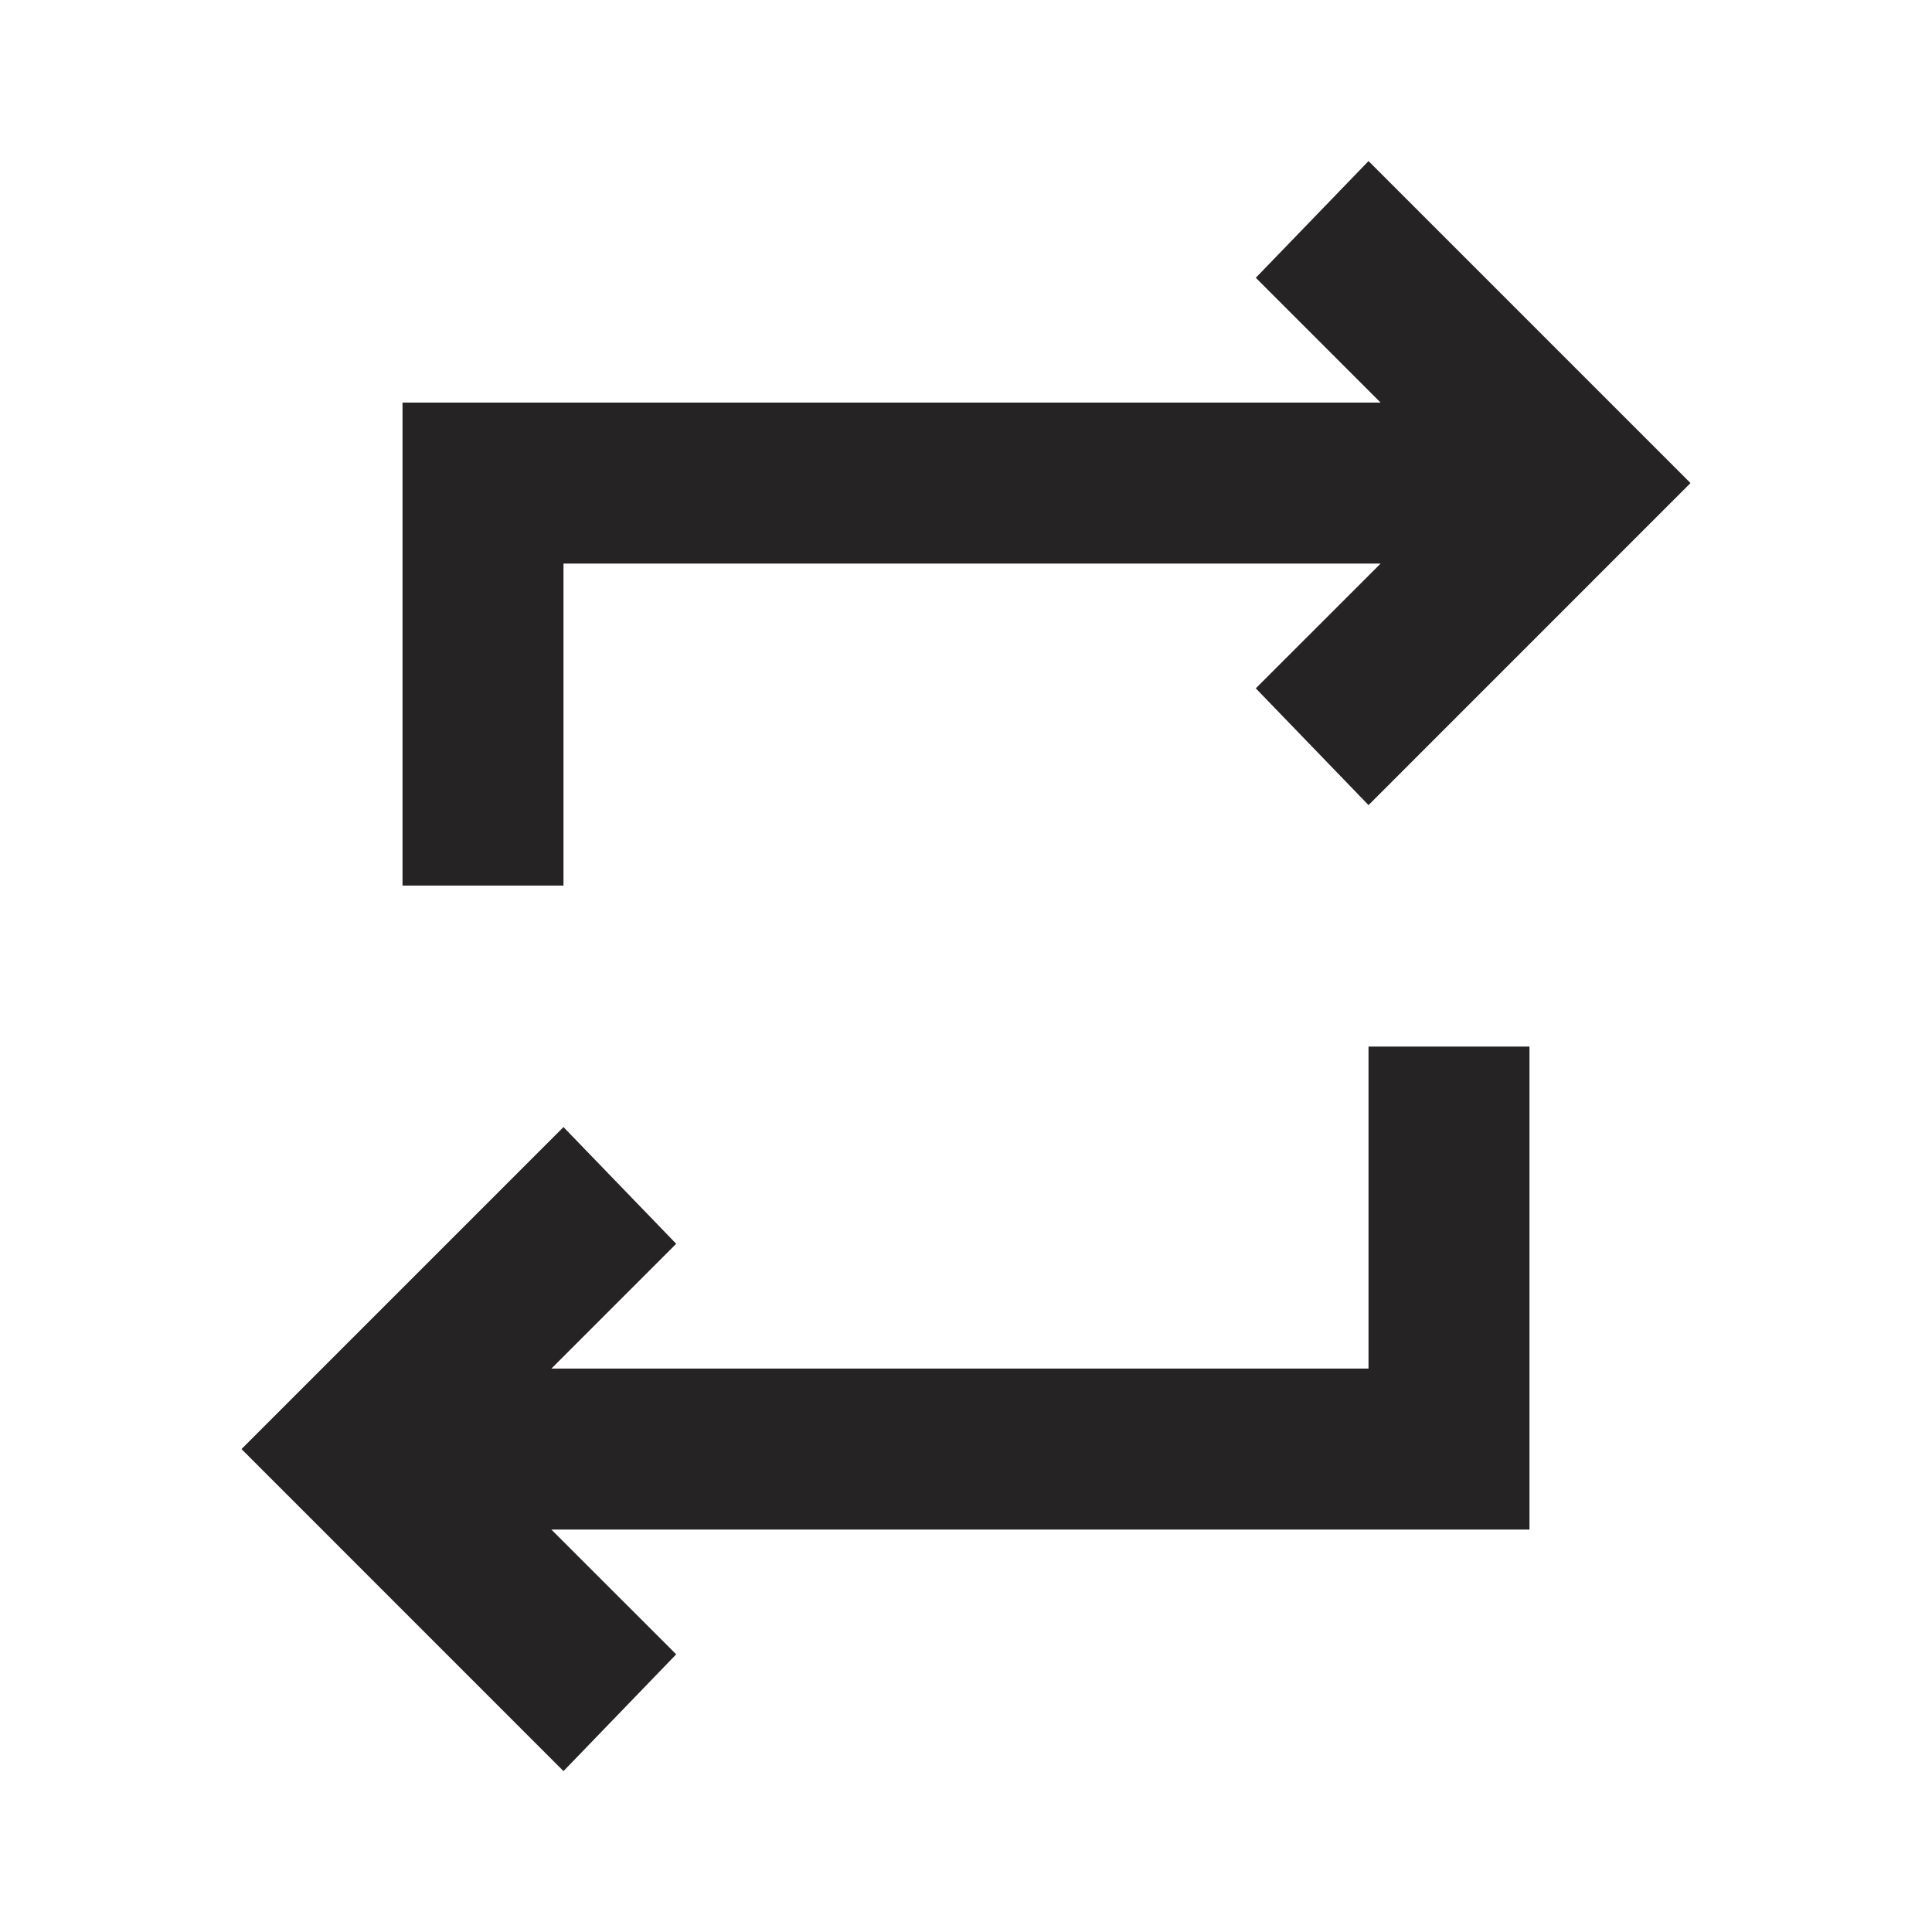 <svg width="32" height="32" viewBox="0 0 32 32" fill="none" xmlns="http://www.w3.org/2000/svg">
<path d="M9.333 29.335L4 24.001L9.333 18.668L11.2 20.601L9.133 22.668H22.667V17.335H25.333V25.335H9.133L11.2 27.401L9.333 29.335ZM6.667 14.668V6.668H22.867L20.8 4.601L22.667 2.668L28 8.001L22.667 13.335L20.8 11.401L22.867 9.335H9.333V14.668H6.667Z" fill="#252324"/>
</svg>
